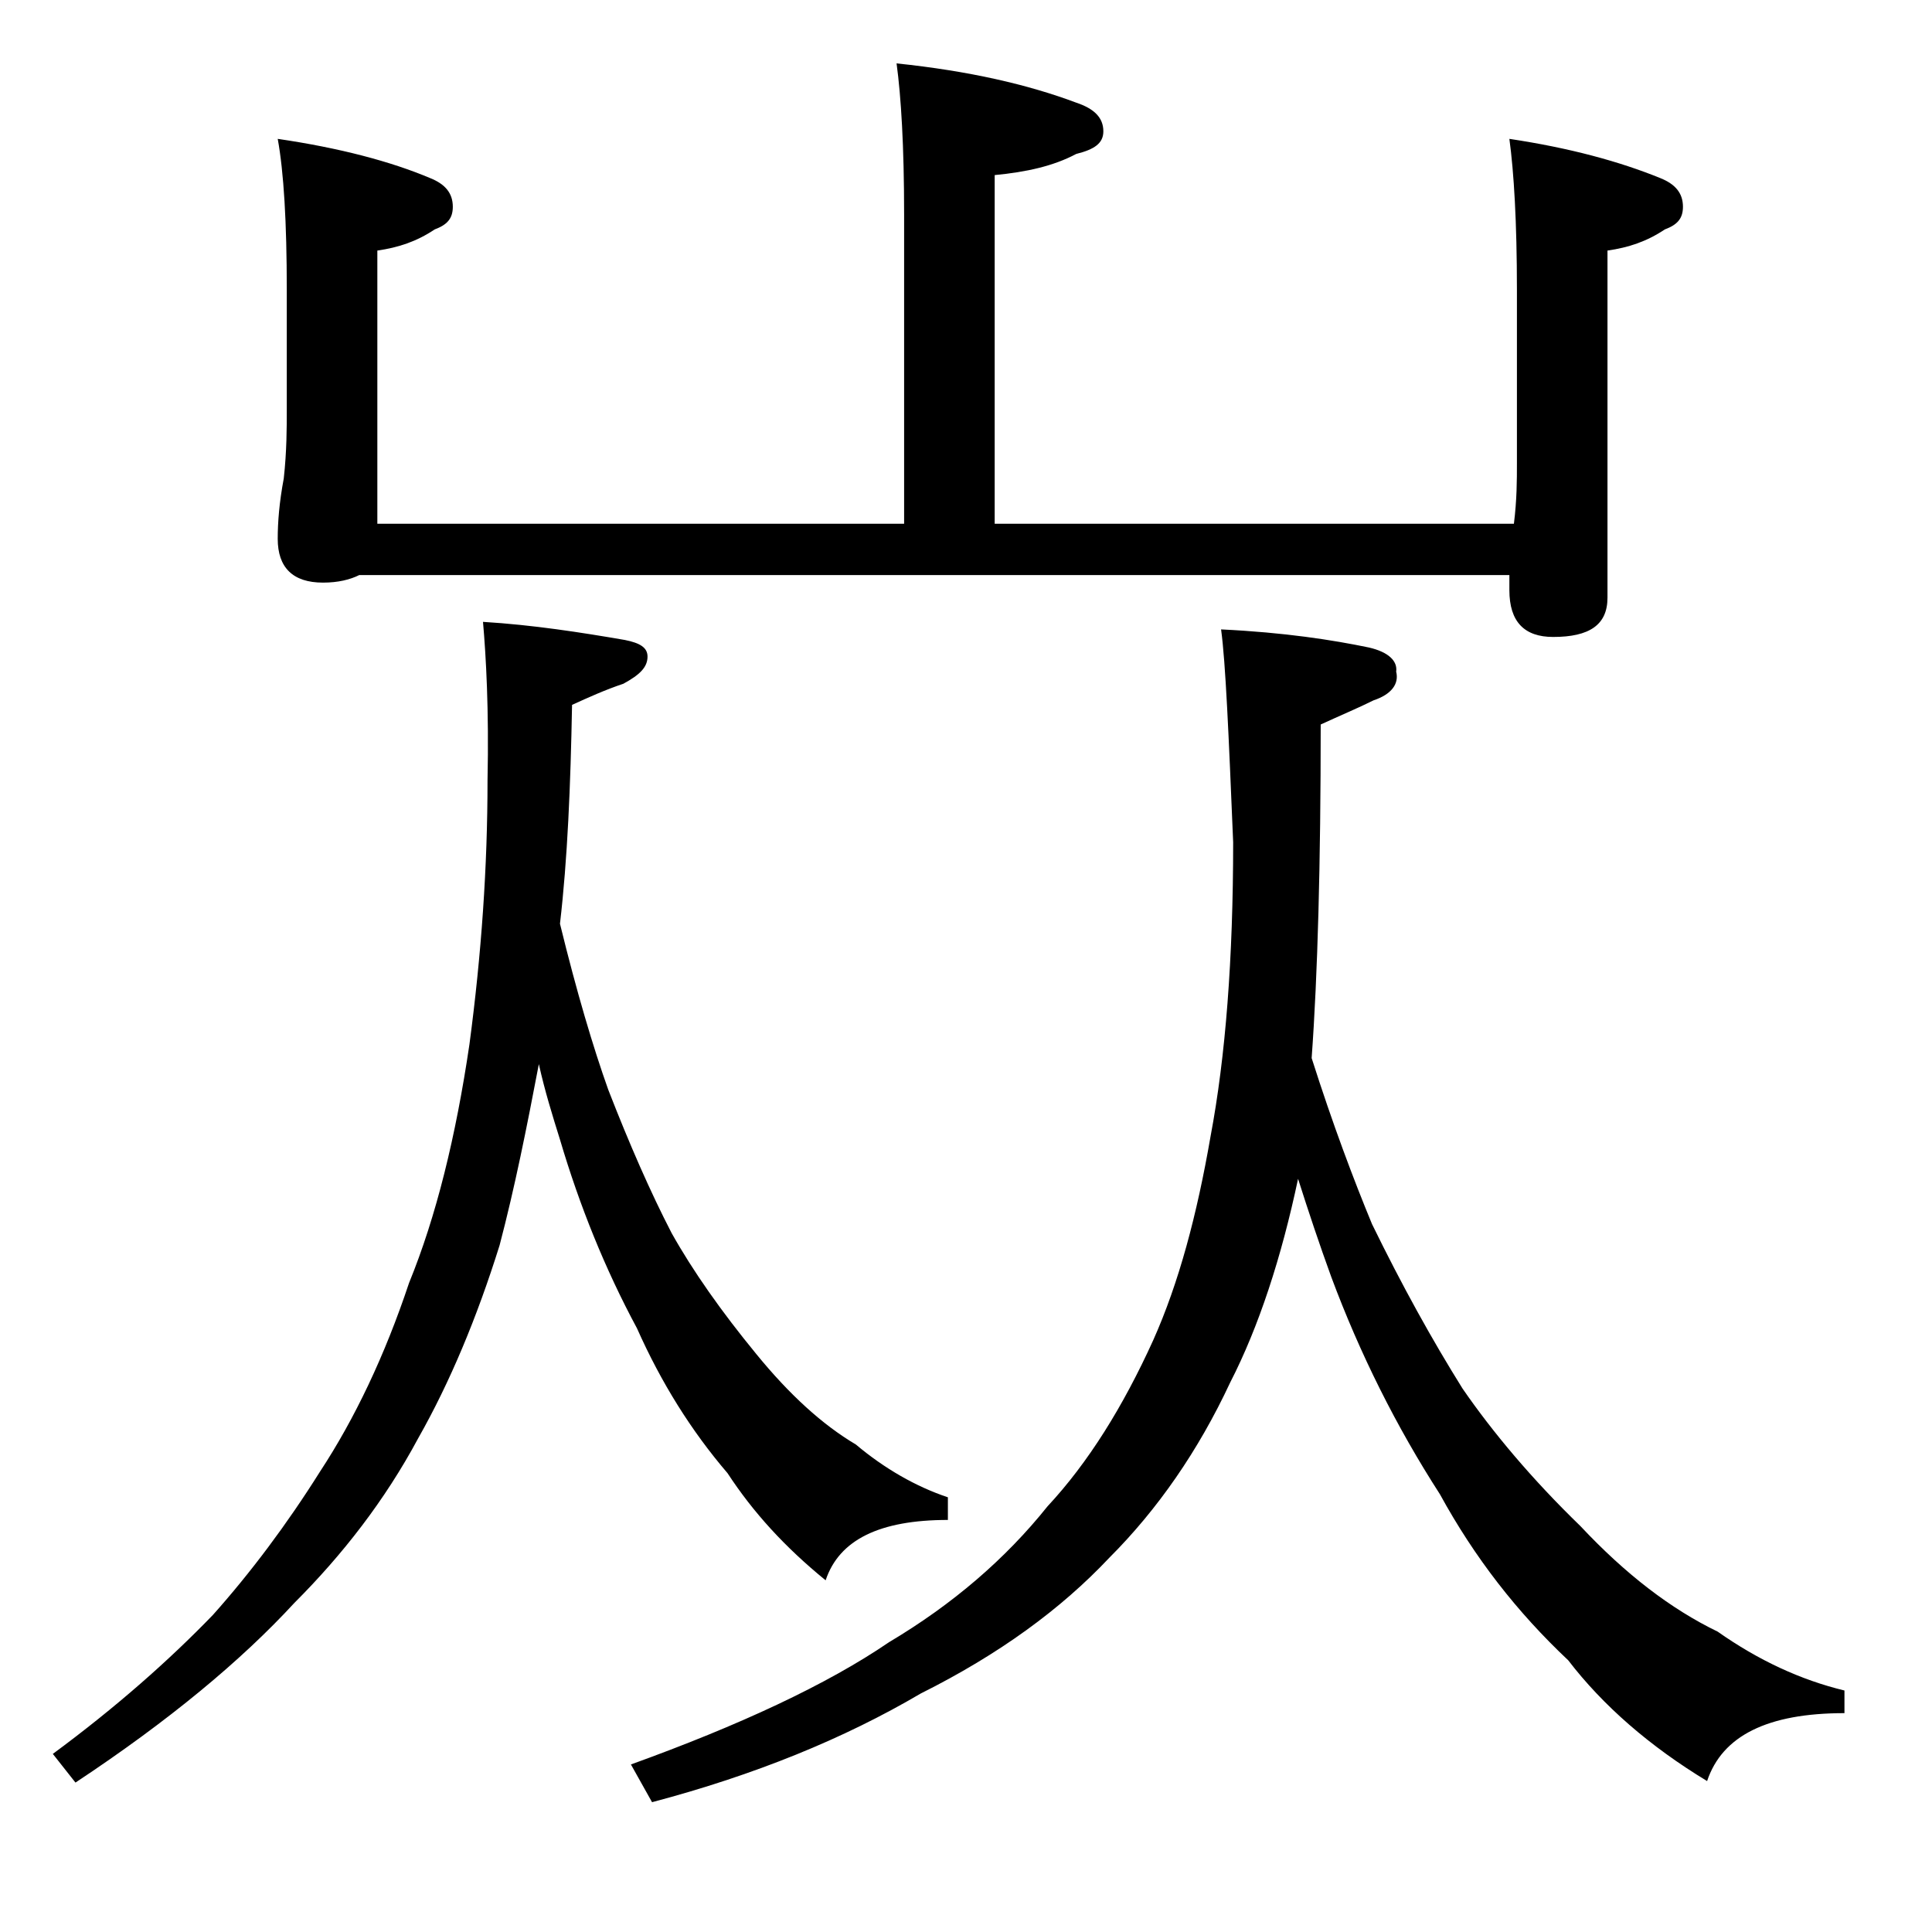 <?xml version="1.0" encoding="utf-8"?>
<!-- Generator: Adobe Illustrator 18.0.0, SVG Export Plug-In . SVG Version: 6.00 Build 0)  -->
<!DOCTYPE svg PUBLIC "-//W3C//DTD SVG 1.1//EN" "http://www.w3.org/Graphics/SVG/1.1/DTD/svg11.dtd">
<svg version="1.1" id="Layer_1" xmlns="http://www.w3.org/2000/svg" xmlns:xlink="http://www.w3.org/1999/xlink" x="0px" y="0px"
	 viewBox="0 0 128 128" enable-background="new 0 0 128 128" xml:space="preserve">
<path d="M32,41.2c3.3,0.2,6.5,0.7,9.4,1.2c1,0.2,1.5,0.5,1.5,1.1c0,0.7-0.5,1.2-1.6,1.8c-1.2,0.4-2.3,0.9-3.4,1.4
	c-0.1,5.4-0.3,10.2-0.8,14.5c1.1,4.5,2.2,8.2,3.2,11c1.4,3.6,2.8,6.8,4.2,9.5c1.4,2.5,3.3,5.2,5.6,8c2.2,2.7,4.4,4.7,6.6,6
	c1.9,1.6,4,2.8,6.1,3.5v1.5c-4.5,0-7.2,1.3-8.1,4c-2.7-2.2-4.8-4.5-6.5-7.1c-2.4-2.8-4.4-6-6-9.6c-2.1-3.9-3.8-8.1-5.1-12.5
	c-0.5-1.6-1-3.2-1.4-5c-0.8,4.2-1.6,8.2-2.6,12c-1.5,4.8-3.3,9.1-5.4,12.8c-2.2,4.1-5,7.7-8.2,10.9C16,110,11.2,114,5,118.1
	l-1.5-1.9c4.2-3.1,7.7-6.2,10.6-9.2c2.5-2.8,4.9-6,7.1-9.5c2.3-3.5,4.3-7.7,5.9-12.5c1.8-4.4,3.1-9.7,4-15.8
	c0.8-6,1.2-11.8,1.2-17.5C32.4,47,32.2,43.5,32,41.2z M59.4,4.2c4.8,0.5,8.7,1.4,11.9,2.6c1.2,0.4,1.8,1,1.8,1.9
	c0,0.8-0.6,1.2-1.8,1.5c-1.5,0.8-3.3,1.2-5.4,1.4v23.1h34.4c0.2-1.6,0.2-2.9,0.2-4V19.2c0-4.5-0.2-7.8-0.5-10c4,0.6,7.3,1.5,10,2.6
	c1,0.4,1.5,1,1.5,1.9c0,0.8-0.4,1.2-1.2,1.5c-1.2,0.8-2.4,1.2-3.8,1.4v23c0,1.8-1.2,2.6-3.6,2.6c-1.9,0-2.9-1-2.9-3.1v-1H23.8
	c-0.6,0.3-1.4,0.5-2.4,0.5c-2,0-3-1-3-2.9c0-1.1,0.1-2.4,0.4-4c0.2-1.8,0.2-3.4,0.2-4.6v-7.9c0-4.5-0.2-7.8-0.6-10
	c4.1,0.6,7.5,1.5,10.1,2.6c1,0.4,1.5,1,1.5,1.9c0,0.8-0.4,1.2-1.2,1.5c-1.2,0.8-2.4,1.2-3.8,1.4v18.1h34.9V14.2
	C59.9,9.7,59.7,6.4,59.4,4.2z M80.9,41.7c4.2,0.2,7.4,0.7,9.8,1.2c1.3,0.3,1.9,0.9,1.8,1.6c0.2,0.8-0.3,1.5-1.5,1.9
	c-1,0.5-2.2,1-3.5,1.6c0,9.2-0.2,16.6-0.6,22.1c1.4,4.4,2.8,8.1,4,11c2,4.1,4,7.7,6,10.9c2,2.9,4.6,6,7.8,9.1c3,3.2,6,5.5,9.1,7
	c2.7,1.9,5.5,3.2,8.4,3.9v1.5c-5.1,0-8.1,1.5-9.1,4.5c-3.8-2.3-6.9-5-9.2-8c-3.4-3.2-6.2-6.8-8.5-11c-2.9-4.5-5.3-9.3-7.2-14.4
	c-0.8-2.2-1.5-4.3-2.2-6.5c-1.1,5.2-2.6,9.8-4.5,13.5c-2.1,4.5-4.8,8.4-8,11.6c-3.2,3.4-7.3,6.4-12.5,9c-5.1,3-11,5.4-17.8,7.2
	l-1.4-2.5c7.2-2.6,13-5.3,17.1-8.1c4.2-2.5,7.7-5.5,10.5-9c2.7-2.9,5-6.6,7-11c1.7-3.8,2.9-8.3,3.8-13.5c1-5.3,1.5-11.8,1.5-19.5
	C81.4,48.6,81.2,43.9,80.9,41.7z"/>
</svg>

